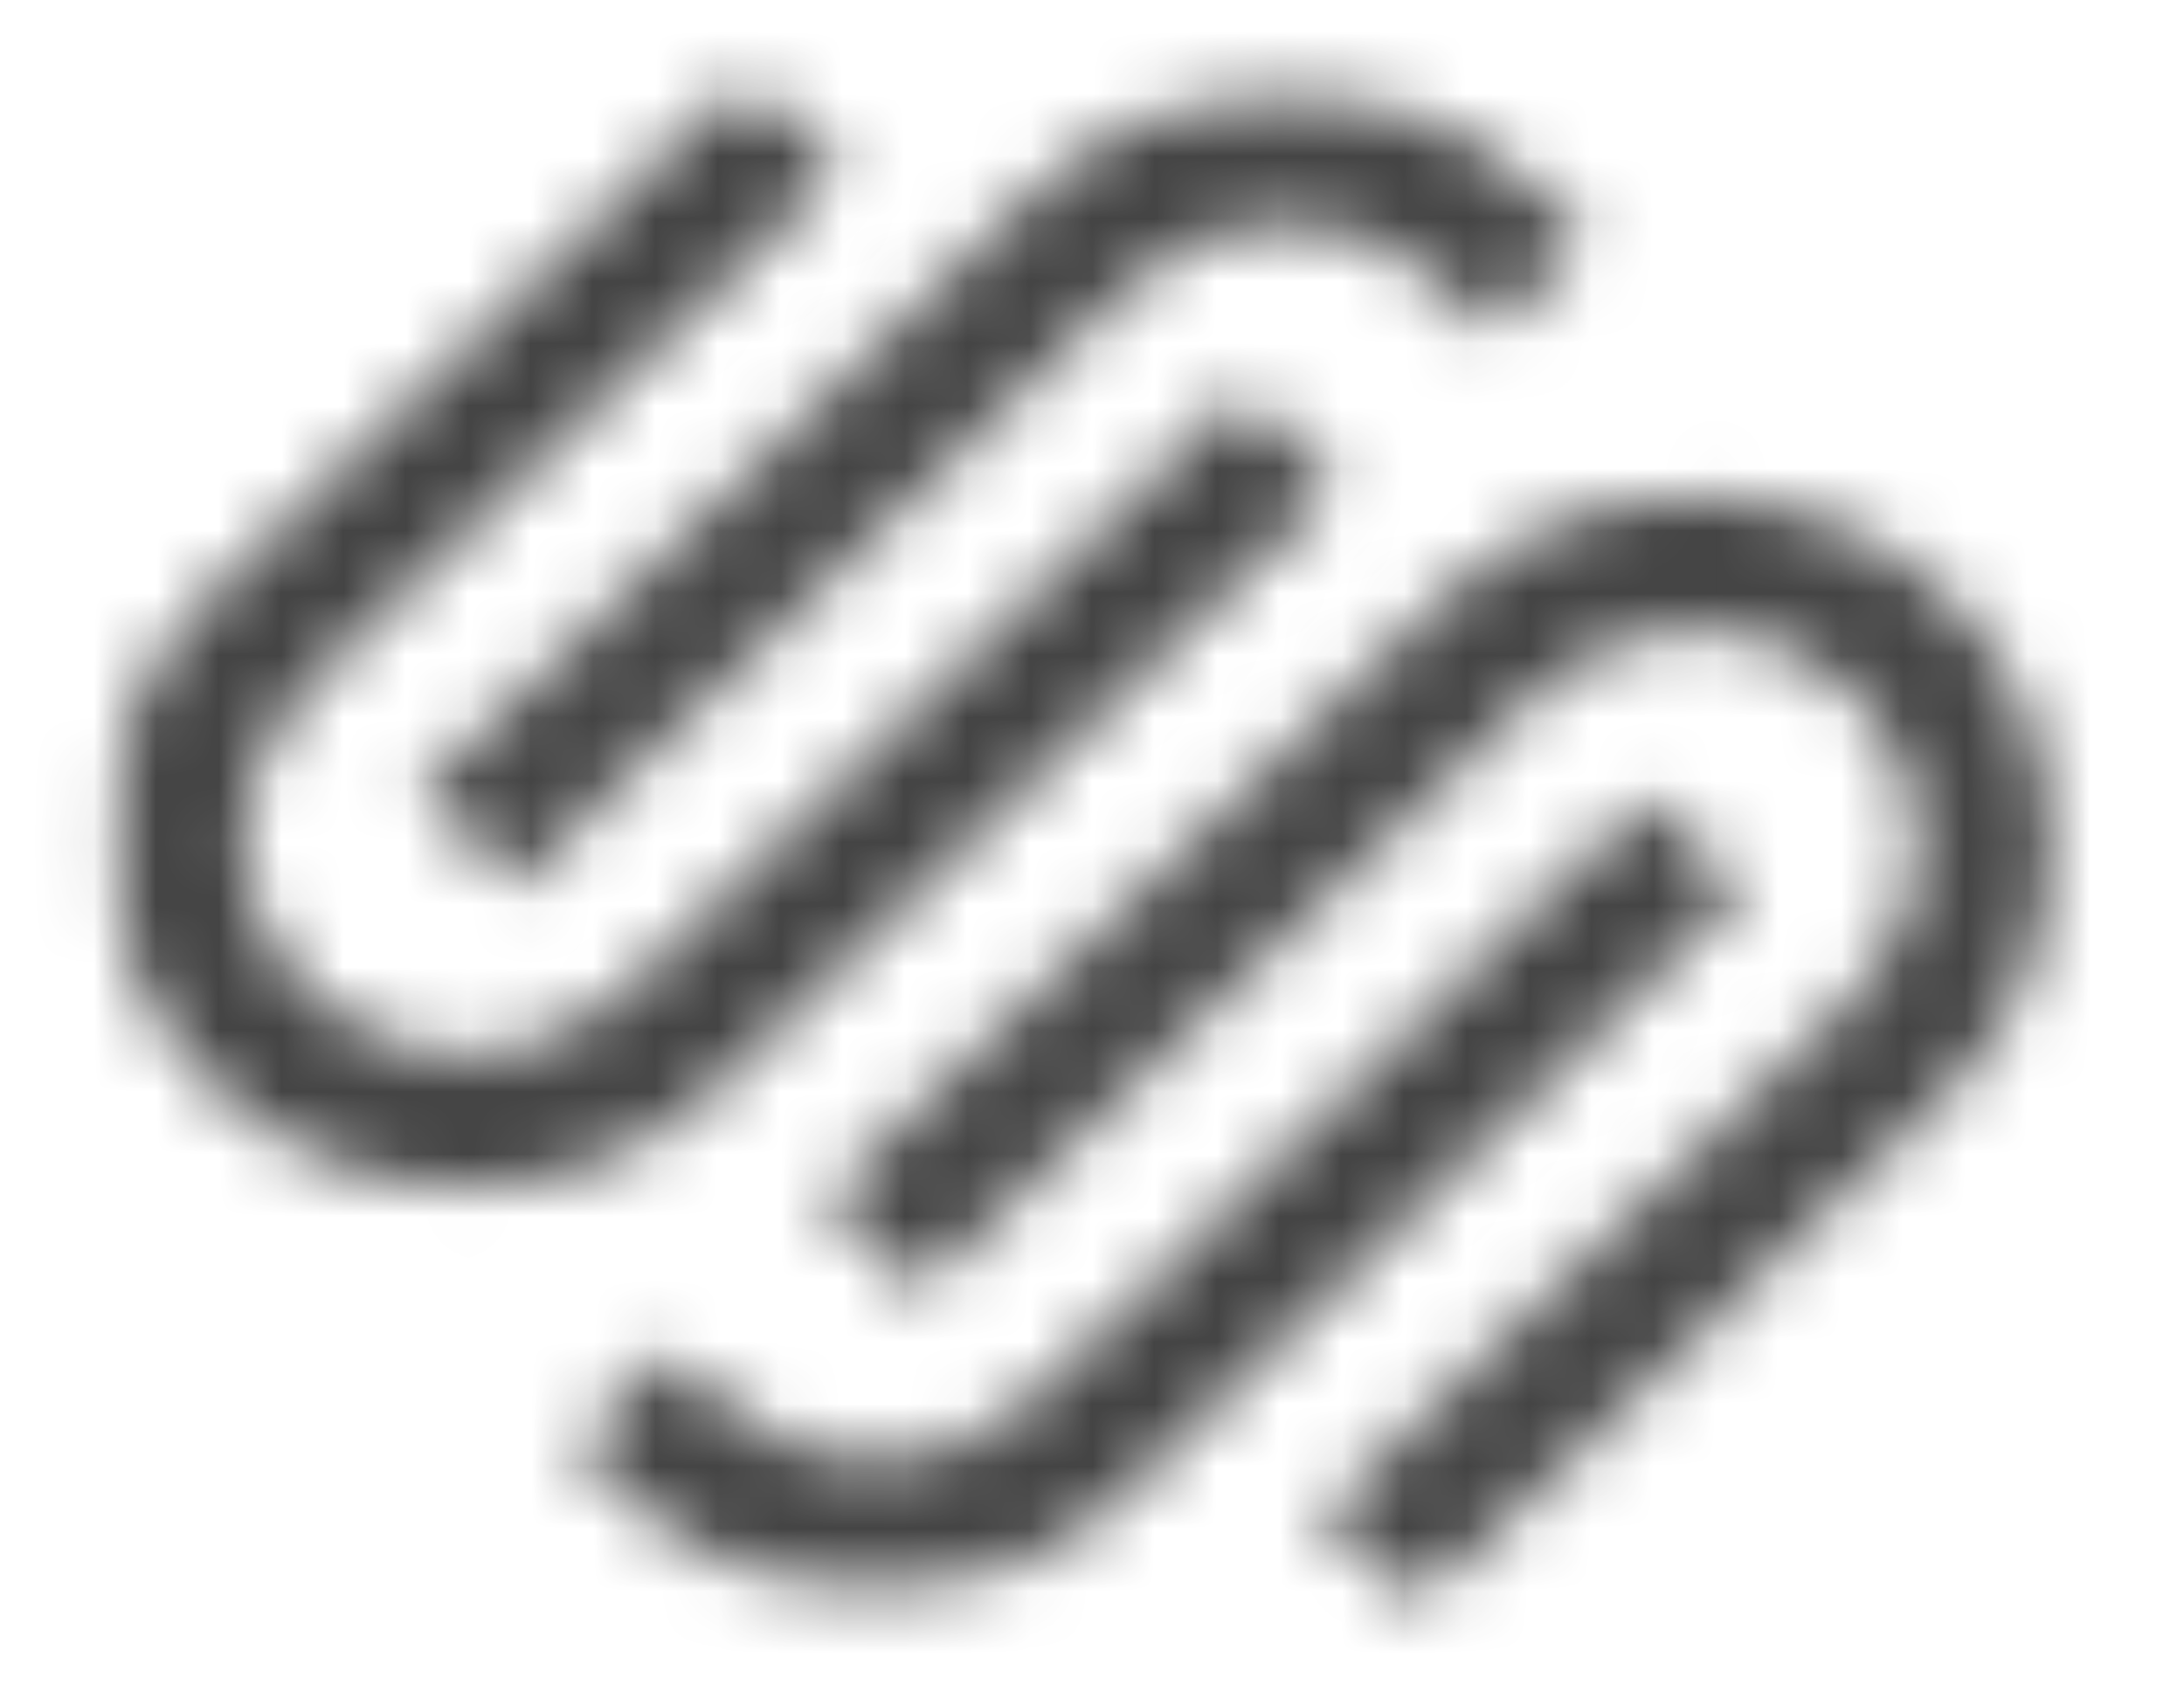<?xml version="1.0" encoding="UTF-8"?> <svg xmlns="http://www.w3.org/2000/svg" width="35" height="27" viewBox="0 0 35 27" fill="none"><mask id="mask0_947_1211" style="mask-type:luminance" maskUnits="userSpaceOnUse" x="6" y="1" width="20" height="14"><mask id="mask1_947_1211" style="mask-type:luminance" maskUnits="userSpaceOnUse" x="1" y="1" width="32" height="25"><path d="M32.932 1.205H1.708V25.794H32.932V1.205Z" fill="white"></path></mask><g mask="url(#mask1_947_1211)"><path d="M8.241 14.223L18.108 4.585C18.778 3.93 19.67 3.57 20.62 3.57C21.57 3.57 22.462 3.929 23.132 4.584L23.901 5.335L25.438 3.833L24.67 3.082C23.59 2.027 22.152 1.446 20.62 1.446C19.088 1.447 17.65 2.027 16.57 3.083L6.704 12.721L8.241 14.223Z" fill="white"></path></g></mask><g mask="url(#mask0_947_1211)"><path d="M26.688 0.241H5.455V15.429H26.688V0.241Z" fill="#444444"></path></g><mask id="mask2_947_1211" style="mask-type:luminance" maskUnits="userSpaceOnUse" x="1" y="1" width="21" height="19"><mask id="mask3_947_1211" style="mask-type:luminance" maskUnits="userSpaceOnUse" x="1" y="1" width="32" height="25"><path d="M32.932 1.205H1.708V25.794H32.932V1.205Z" fill="white"></path></mask><g mask="url(#mask3_947_1211)"><path d="M21.442 7.786L19.897 6.286L9.984 15.91C8.592 17.262 6.327 17.262 4.935 15.911C3.543 14.56 3.543 12.36 4.935 11.009L13.489 2.705L11.944 1.205L3.391 9.509C1.147 11.688 1.147 15.233 3.391 17.411C4.476 18.464 5.921 19.044 7.459 19.044C8.998 19.044 10.444 18.464 11.529 17.41L21.442 7.786Z" fill="white"></path></g></mask><g mask="url(#mask2_947_1211)"><path d="M22.691 0H0.459V20.25H22.691V0Z" fill="#444444"></path></g><mask id="mask4_947_1211" style="mask-type:luminance" maskUnits="userSpaceOnUse" x="13" y="7" width="20" height="19"><mask id="mask5_947_1211" style="mask-type:luminance" maskUnits="userSpaceOnUse" x="1" y="1" width="32" height="25"><path d="M32.932 1.205H1.708V25.794H32.932V1.205Z" fill="white"></path></mask><g mask="url(#mask5_947_1211)"><path d="M31.249 9.589C30.165 8.535 28.72 7.955 27.18 7.955C25.641 7.955 24.196 8.536 23.111 9.589L13.198 19.213L14.743 20.713L24.656 11.089C26.048 9.737 28.313 9.738 29.704 11.089C30.378 11.742 30.748 12.612 30.748 13.539C30.748 14.466 30.378 15.337 29.704 15.991L21.151 24.295L22.696 25.794L31.249 17.491C33.493 15.312 33.493 11.767 31.249 9.589Z" fill="white"></path></g></mask><g mask="url(#mask4_947_1211)"><path d="M34.181 6.75H11.95V27H34.181V6.75Z" fill="#444444"></path></g><mask id="mask6_947_1211" style="mask-type:luminance" maskUnits="userSpaceOnUse" x="9" y="12" width="19" height="14"><mask id="mask7_947_1211" style="mask-type:luminance" maskUnits="userSpaceOnUse" x="1" y="1" width="32" height="25"><path d="M32.932 1.205H1.708V25.794H32.932V1.205Z" fill="white"></path></mask><g mask="url(#mask7_947_1211)"><path d="M26.399 12.777L16.533 22.415C15.147 23.768 12.893 23.769 11.508 22.415L10.739 21.664L9.202 23.166L9.97 23.917C11.05 24.972 12.488 25.553 14.021 25.553C15.552 25.553 16.99 24.972 18.07 23.917L27.936 14.279L26.399 12.777Z" fill="white"></path></g></mask><g mask="url(#mask6_947_1211)"><path d="M29.185 11.571H7.953V26.759H29.185V11.571Z" fill="#444444"></path></g></svg> 